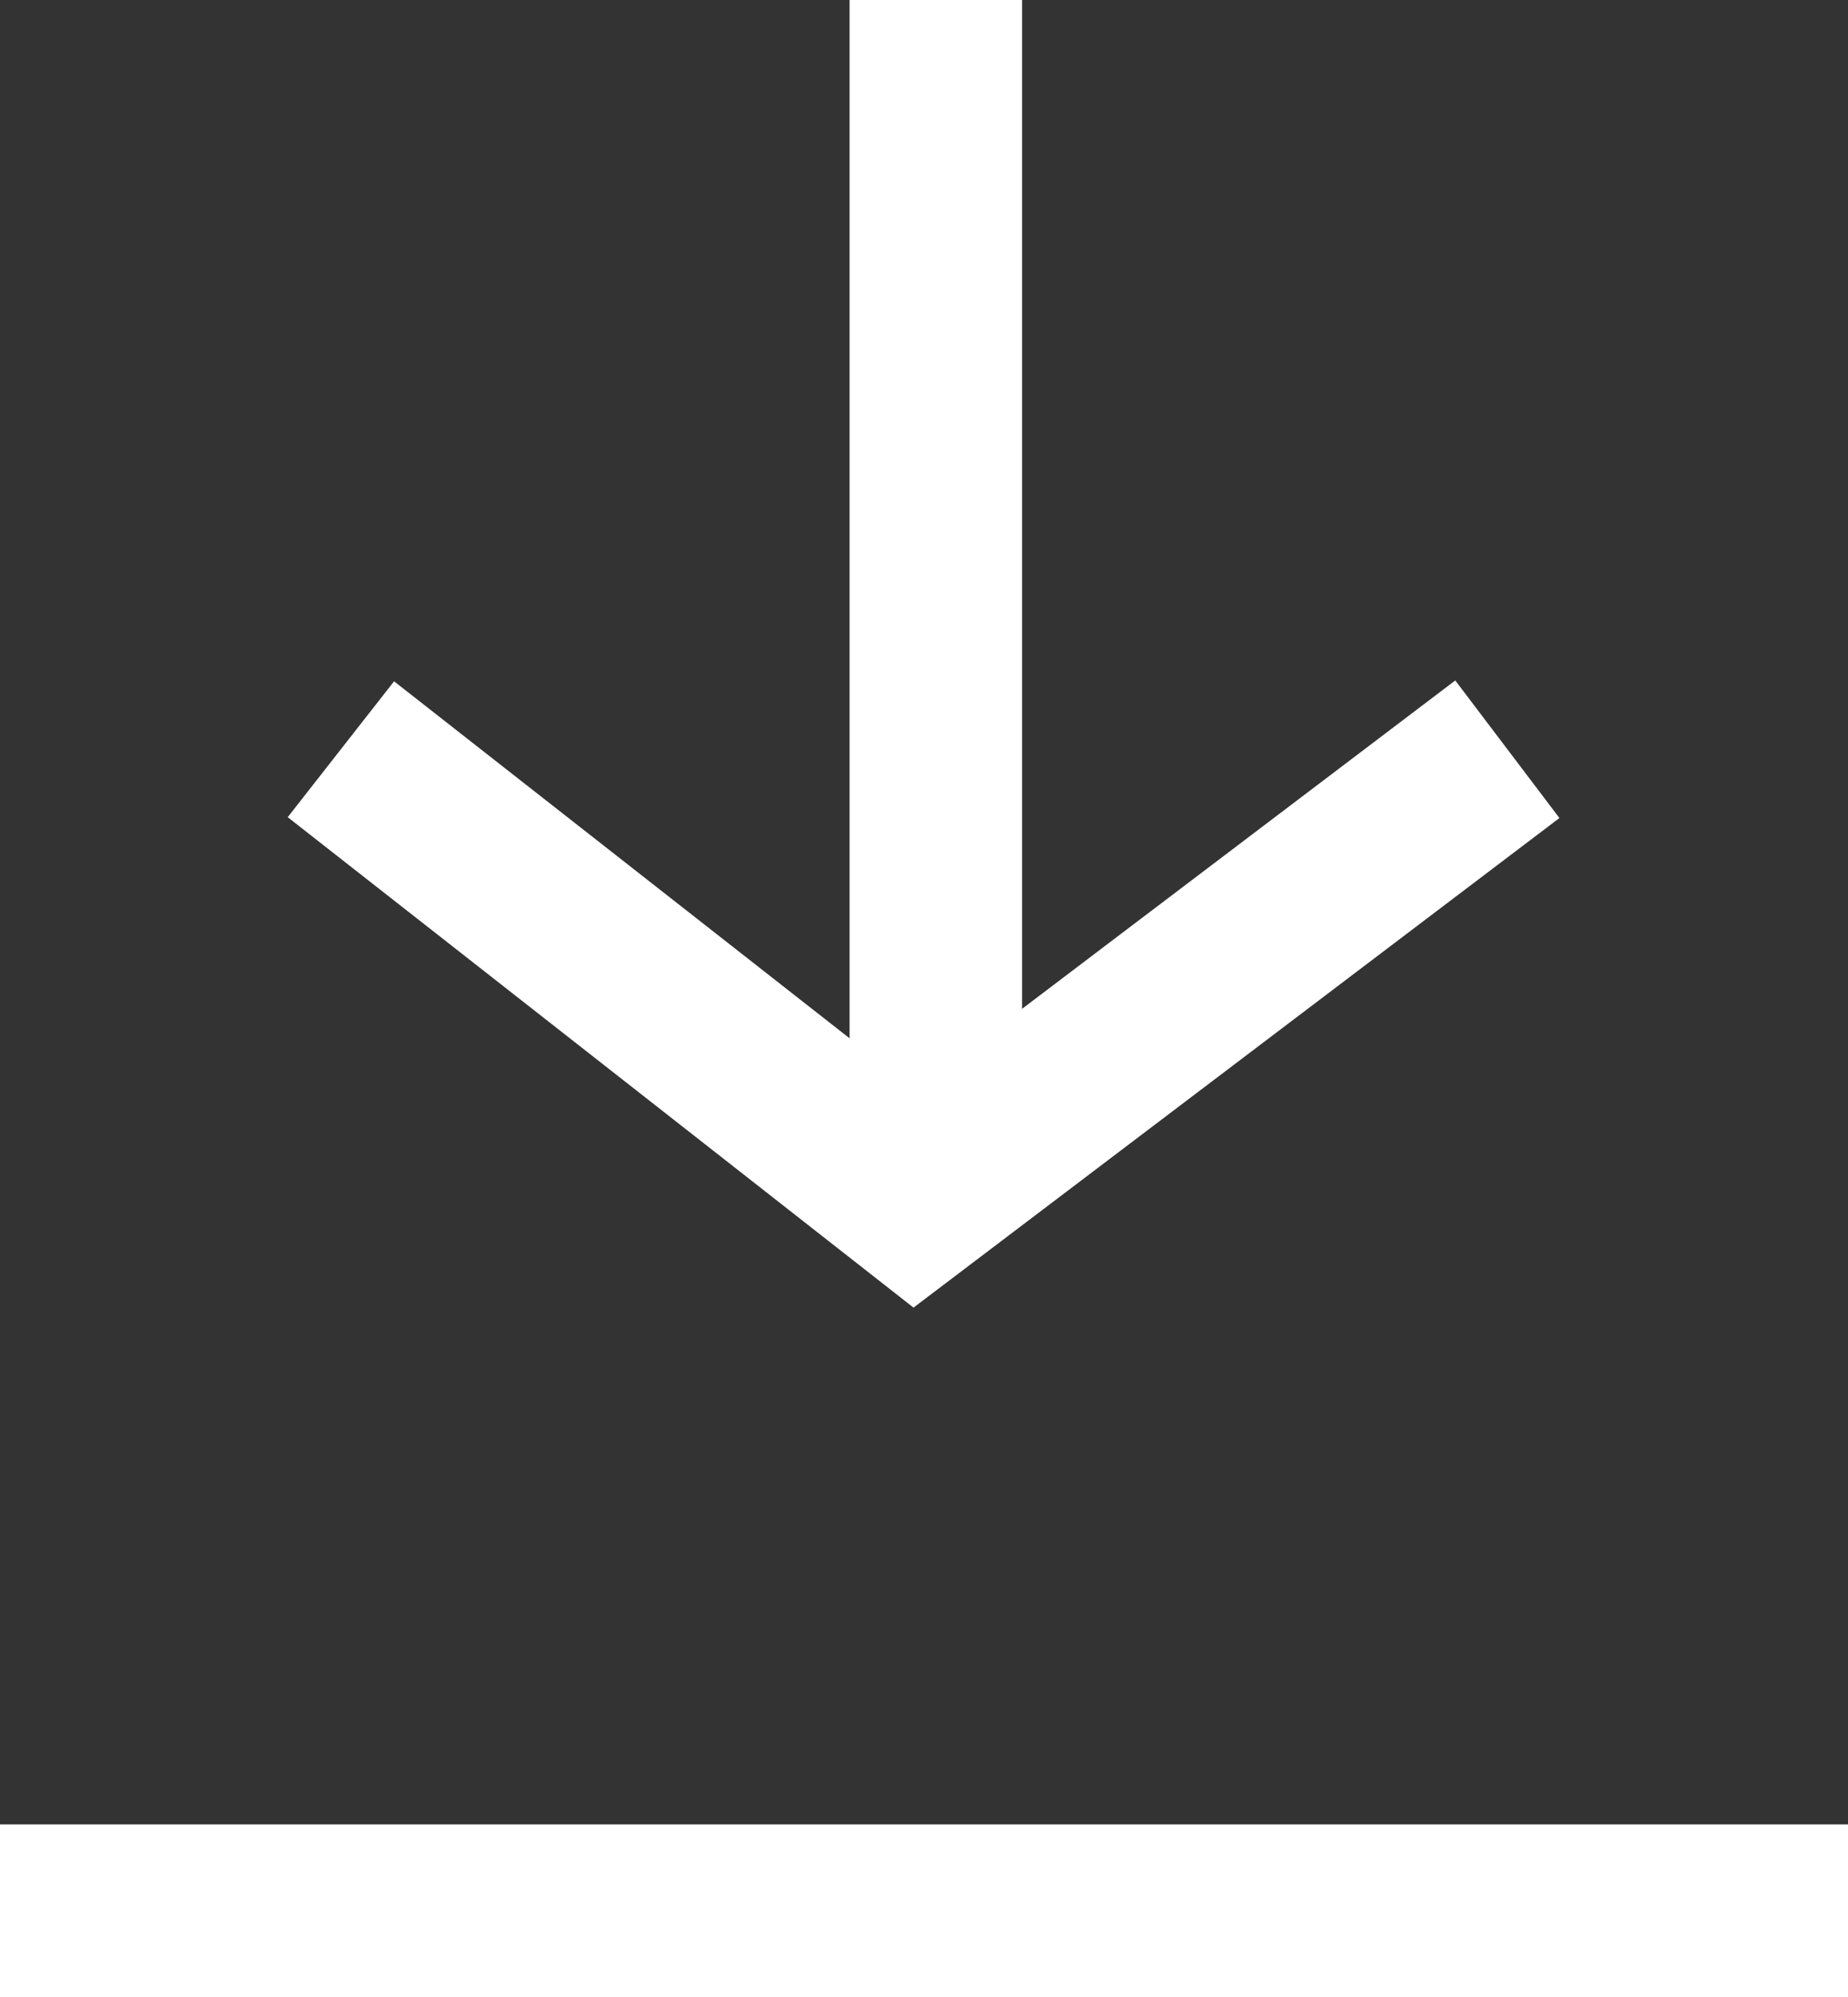 <svg xmlns="http://www.w3.org/2000/svg" width="15" height="16.2" viewBox="0 0 15 16.2">
  <rect x="0" y="0" width="15" height="16.2" fill="#333333" stroke="none"/>
  <g id="Group_4533" data-name="Group 4533" transform="translate(-500.904 -226)">
    <g id="Group_4534" data-name="Group 4534" transform="translate(0 -1)">
      <path id="Path_1428" data-name="Path 1428" d="M548,190.8l4.813-3.646,4.655,3.646" transform="translate(1061.139 423.878) rotate(180)" fill="none" stroke="#fff" stroke-width="1.4"/>
      <line id="Line_15" data-name="Line 15" y1="9.5" transform="translate(508.5 227)" fill="none" stroke="#fff" stroke-width="1.4"/>
    </g>
    <line id="Line_16" data-name="Line 16" x2="15" transform="translate(500.904 241.5)" fill="none" stroke="#fff" stroke-width="1.4"/>
  </g>
</svg>
